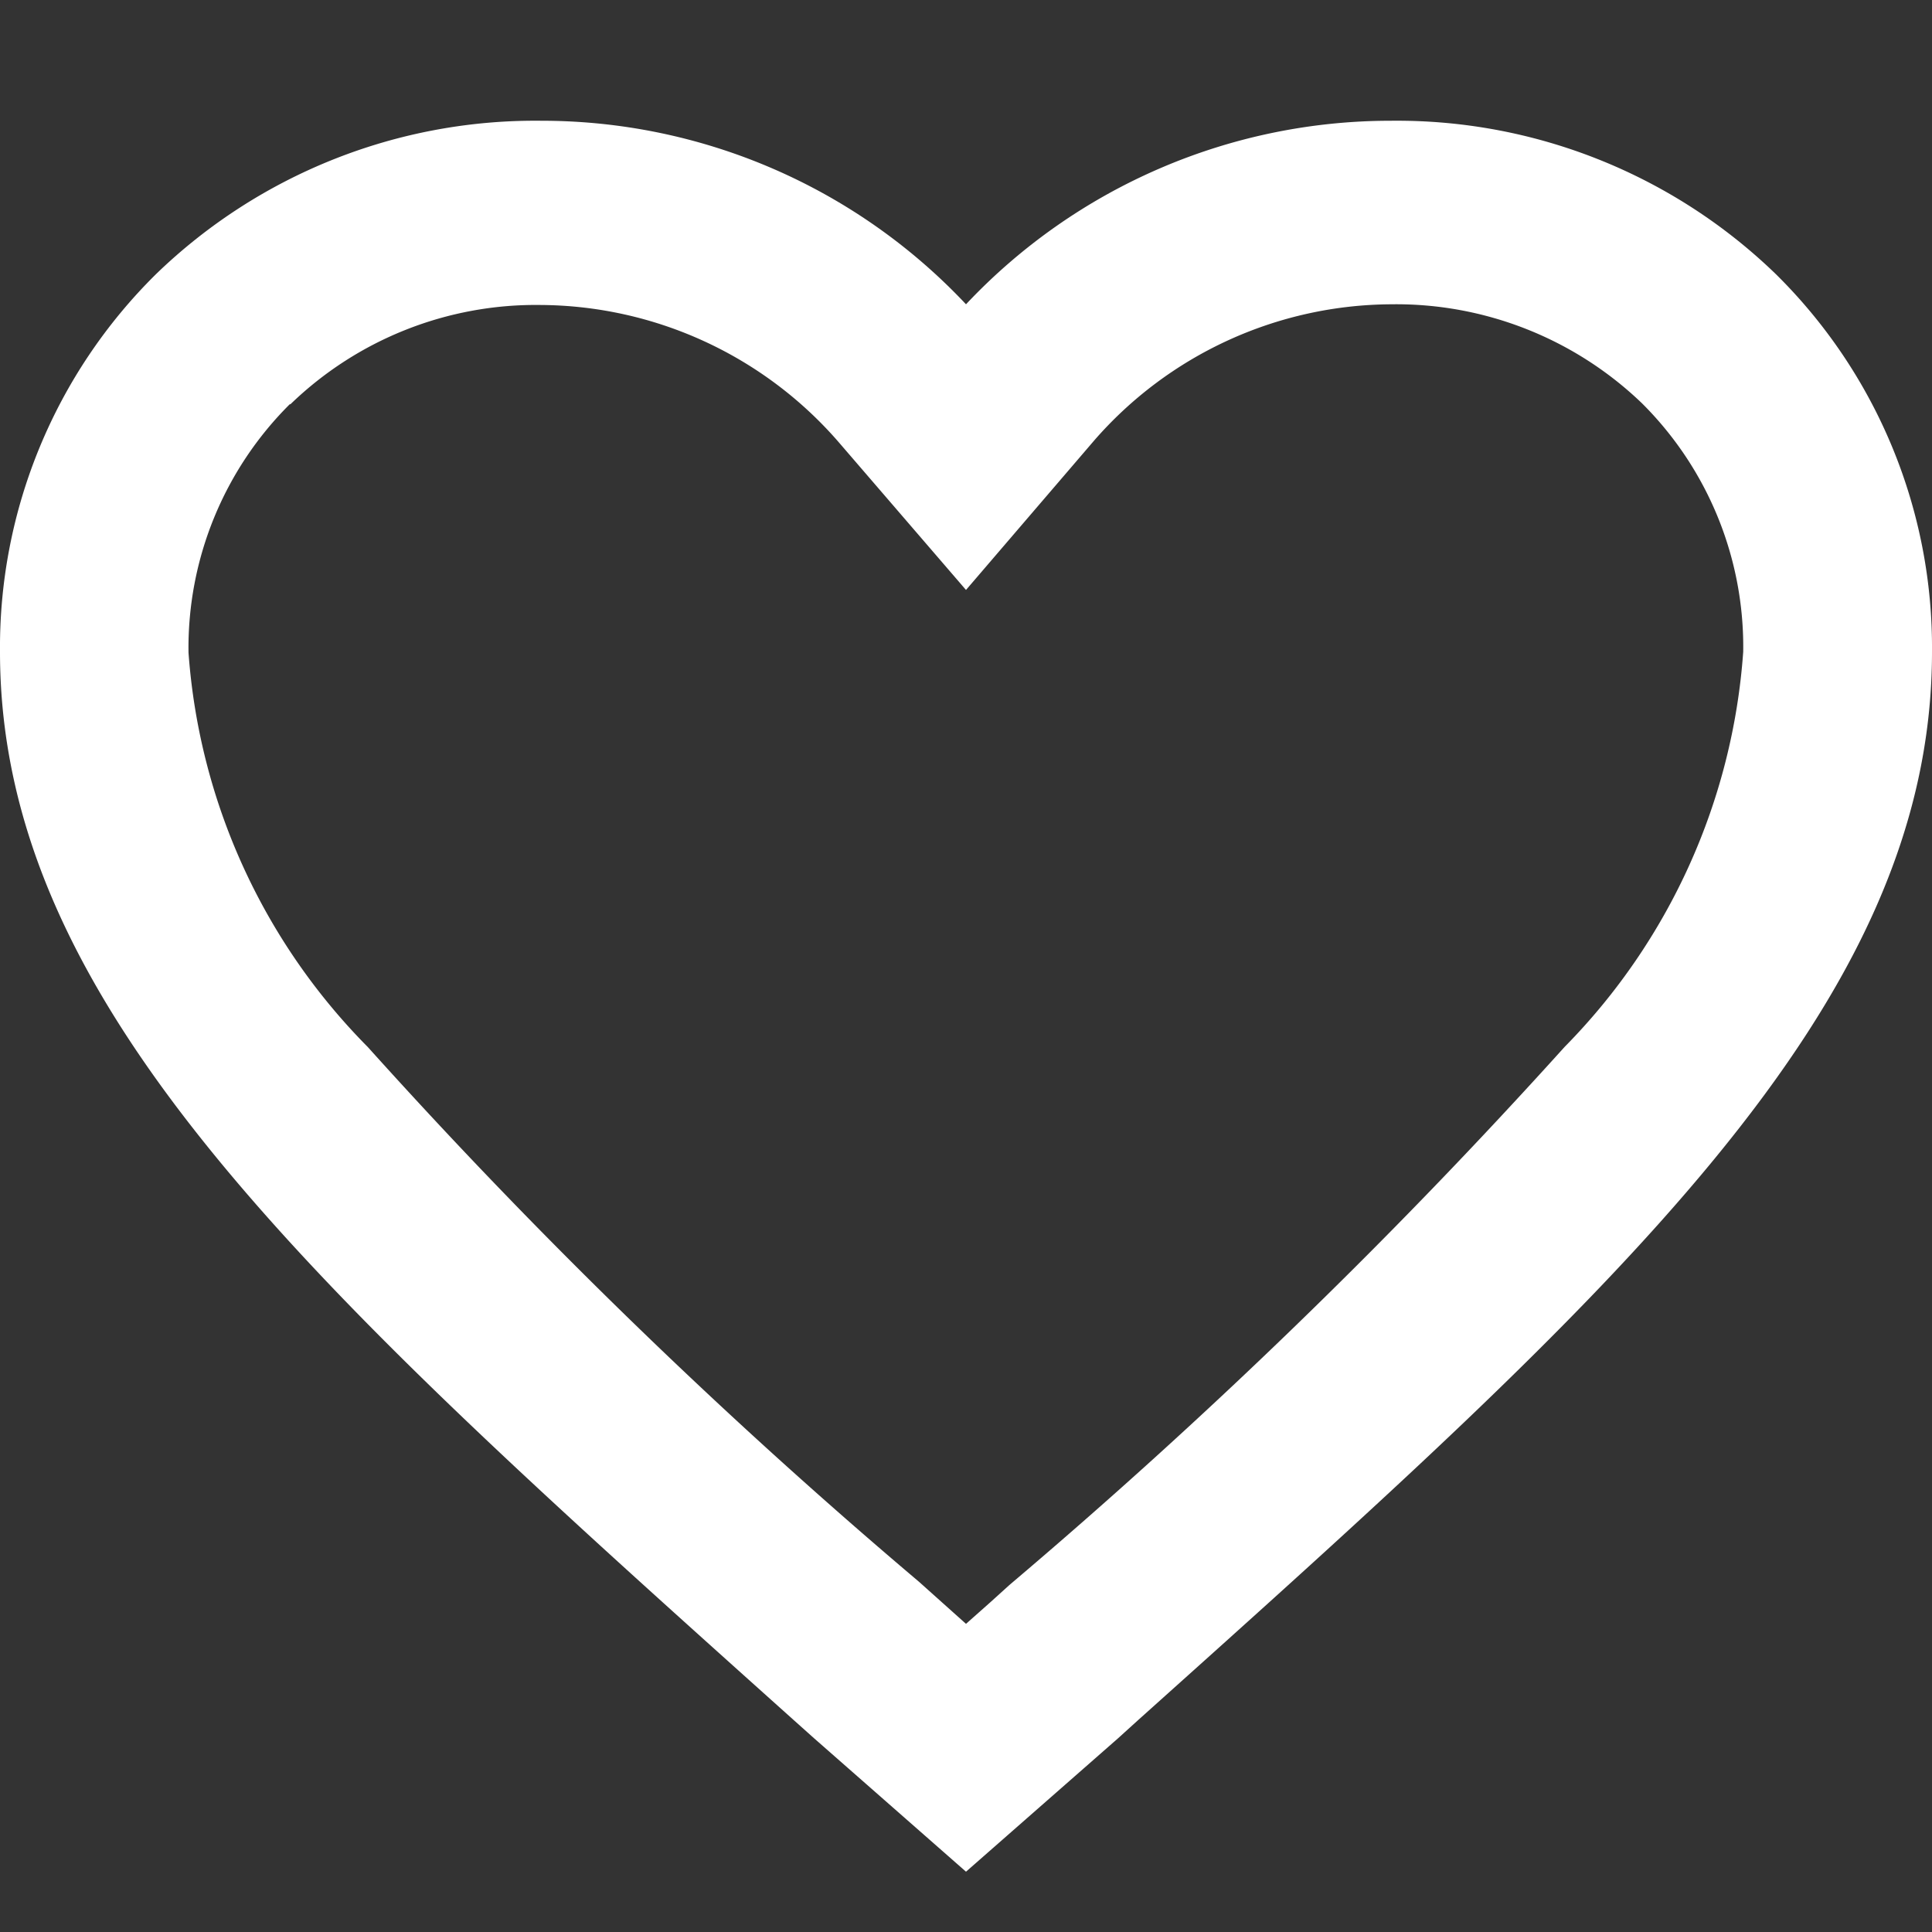 <svg id="total-likes" xmlns="http://www.w3.org/2000/svg" width="14" height="14" viewBox="0 0 14 14">
  <rect x="0" y="0" width="14" height="14" fill="#333333" stroke="none"/>
  <rect id="Rectángulo_11275" data-name="Rectángulo 11275" width="14" height="14" fill="none"/>
  <path id="Unión_66" data-name="Unión 66" d="M5.9,11.722l-.151-.135C2.287,8.483,0,6.432,0,3.849A3.8,3.8,0,0,1,1.131,1.111,3.951,3.951,0,0,1,3.921,0,4.222,4.222,0,0,1,7,1.33,4.225,4.225,0,0,1,10.079,0a3.947,3.947,0,0,1,2.789,1.111A3.8,3.8,0,0,1,14,3.849c0,2.583-2.287,4.634-5.75,7.738l-.149.135L7,12.688Zm-3.8-9.668a2.49,2.49,0,0,0-.734,1.8A4.52,4.52,0,0,0,2.665,6.712a40.813,40.813,0,0,0,3.993,3.874L7,10.892l.177-.157.137-.124a41.781,41.781,0,0,0,4.024-3.9,4.533,4.533,0,0,0,1.294-2.863,2.489,2.489,0,0,0-.733-1.8,2.571,2.571,0,0,0-1.819-.718,2.873,2.873,0,0,0-2.152.988L7,3.4,6.073,2.324a2.88,2.88,0,0,0-2.152-.989A2.557,2.557,0,0,0,2.105,2.054Z" transform="translate(0 0.875)" fill="#fff"/>
</svg>
